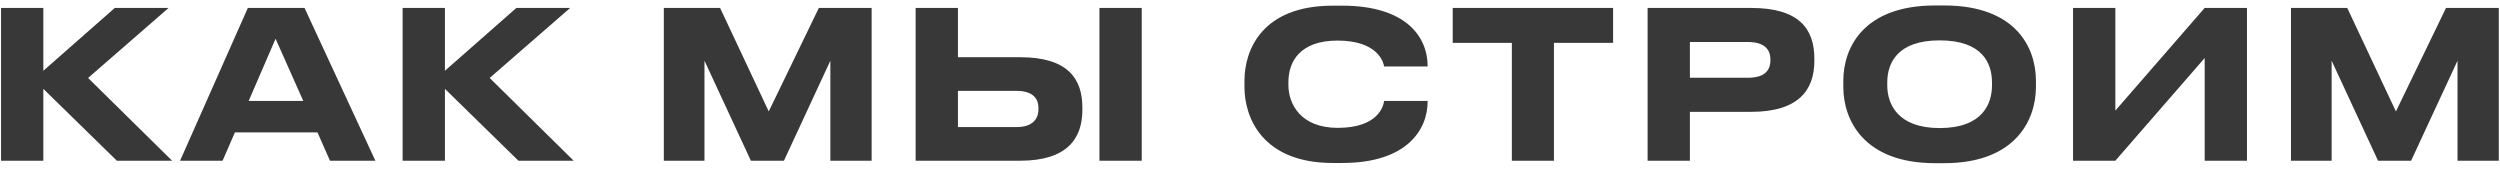 <?xml version="1.0" encoding="UTF-8"?> <svg xmlns="http://www.w3.org/2000/svg" width="280" height="19" viewBox="0 0 280 19" fill="none"><path d="M13.088 18L4.854 9.95V18H0.116V0.888H4.854V7.926L12.858 0.888H18.884L9.868 8.731L19.275 18H13.088ZM33.969 11.307L30.864 4.338L27.851 11.307H33.969ZM36.959 18L35.556 14.826H26.31L24.93 18H20.169L27.759 0.888H34.107L42.042 18H36.959ZM58.065 18L49.831 9.95V18H45.093V0.888H49.831V7.926L57.835 0.888H63.861L54.845 8.731L64.252 18H58.065ZM74.347 18V0.888H80.649L86.1 12.48L91.712 0.888H97.623V18H93V6.799L87.802 18H84.099L78.901 6.799V18H74.347ZM107.289 0.888V6.408H114.258C119.571 6.408 121.227 8.8 121.227 12.043V12.296C121.227 15.539 119.502 18 114.258 18H102.551V0.888H107.289ZM107.289 14.228H113.89C115.523 14.228 116.305 13.423 116.305 12.25V12.089C116.305 10.916 115.523 10.18 113.89 10.18H107.289V14.228ZM127.874 0.888V18H123.136V0.888H127.874ZM150.327 18.253H149.269C141.449 18.253 139.379 13.239 139.379 9.743V9.053C139.379 5.488 141.449 0.635 149.269 0.635H150.327C157.503 0.635 159.895 4.154 159.895 7.397V7.443H155.019C154.95 6.96 154.306 4.545 149.798 4.545C145.612 4.545 144.301 6.891 144.301 9.191V9.513C144.301 11.629 145.658 14.32 149.821 14.32C154.375 14.32 154.95 11.859 155.019 11.307H159.895V11.376C159.895 14.504 157.595 18.253 150.327 18.253ZM169.327 18V4.798H162.703V0.888H180.666V4.798H174.042V18H169.327ZM196.123 12.526H189.269V18H184.531V0.888H196.123C201.528 0.888 203.207 3.257 203.207 6.569V6.822C203.207 10.065 201.459 12.526 196.123 12.526ZM189.269 4.706V8.708H195.778C197.526 8.708 198.285 7.972 198.285 6.753V6.661C198.285 5.465 197.526 4.706 195.778 4.706H189.269ZM216.732 0.612H217.744C225.748 0.612 228.025 5.304 228.025 9.053V9.743C228.025 13.423 225.748 18.276 217.744 18.276H216.732C208.728 18.276 206.451 13.423 206.451 9.743V9.053C206.451 5.327 208.728 0.612 216.732 0.612ZM223.103 9.559V9.237C223.103 7.121 222.068 4.522 217.238 4.522C212.454 4.522 211.373 7.121 211.373 9.237V9.559C211.373 11.629 212.523 14.343 217.238 14.343C222.045 14.343 223.103 11.629 223.103 9.559ZM246.924 18V6.5L236.919 18H232.181V0.888H236.919V12.388L246.924 0.888H251.662V18H246.924ZM256.589 18V0.888H262.891L268.342 12.48L273.954 0.888H279.865V18H275.242V6.799L270.044 18H266.341L261.143 6.799V18H256.589Z" fill="#383838"></path></svg> 
